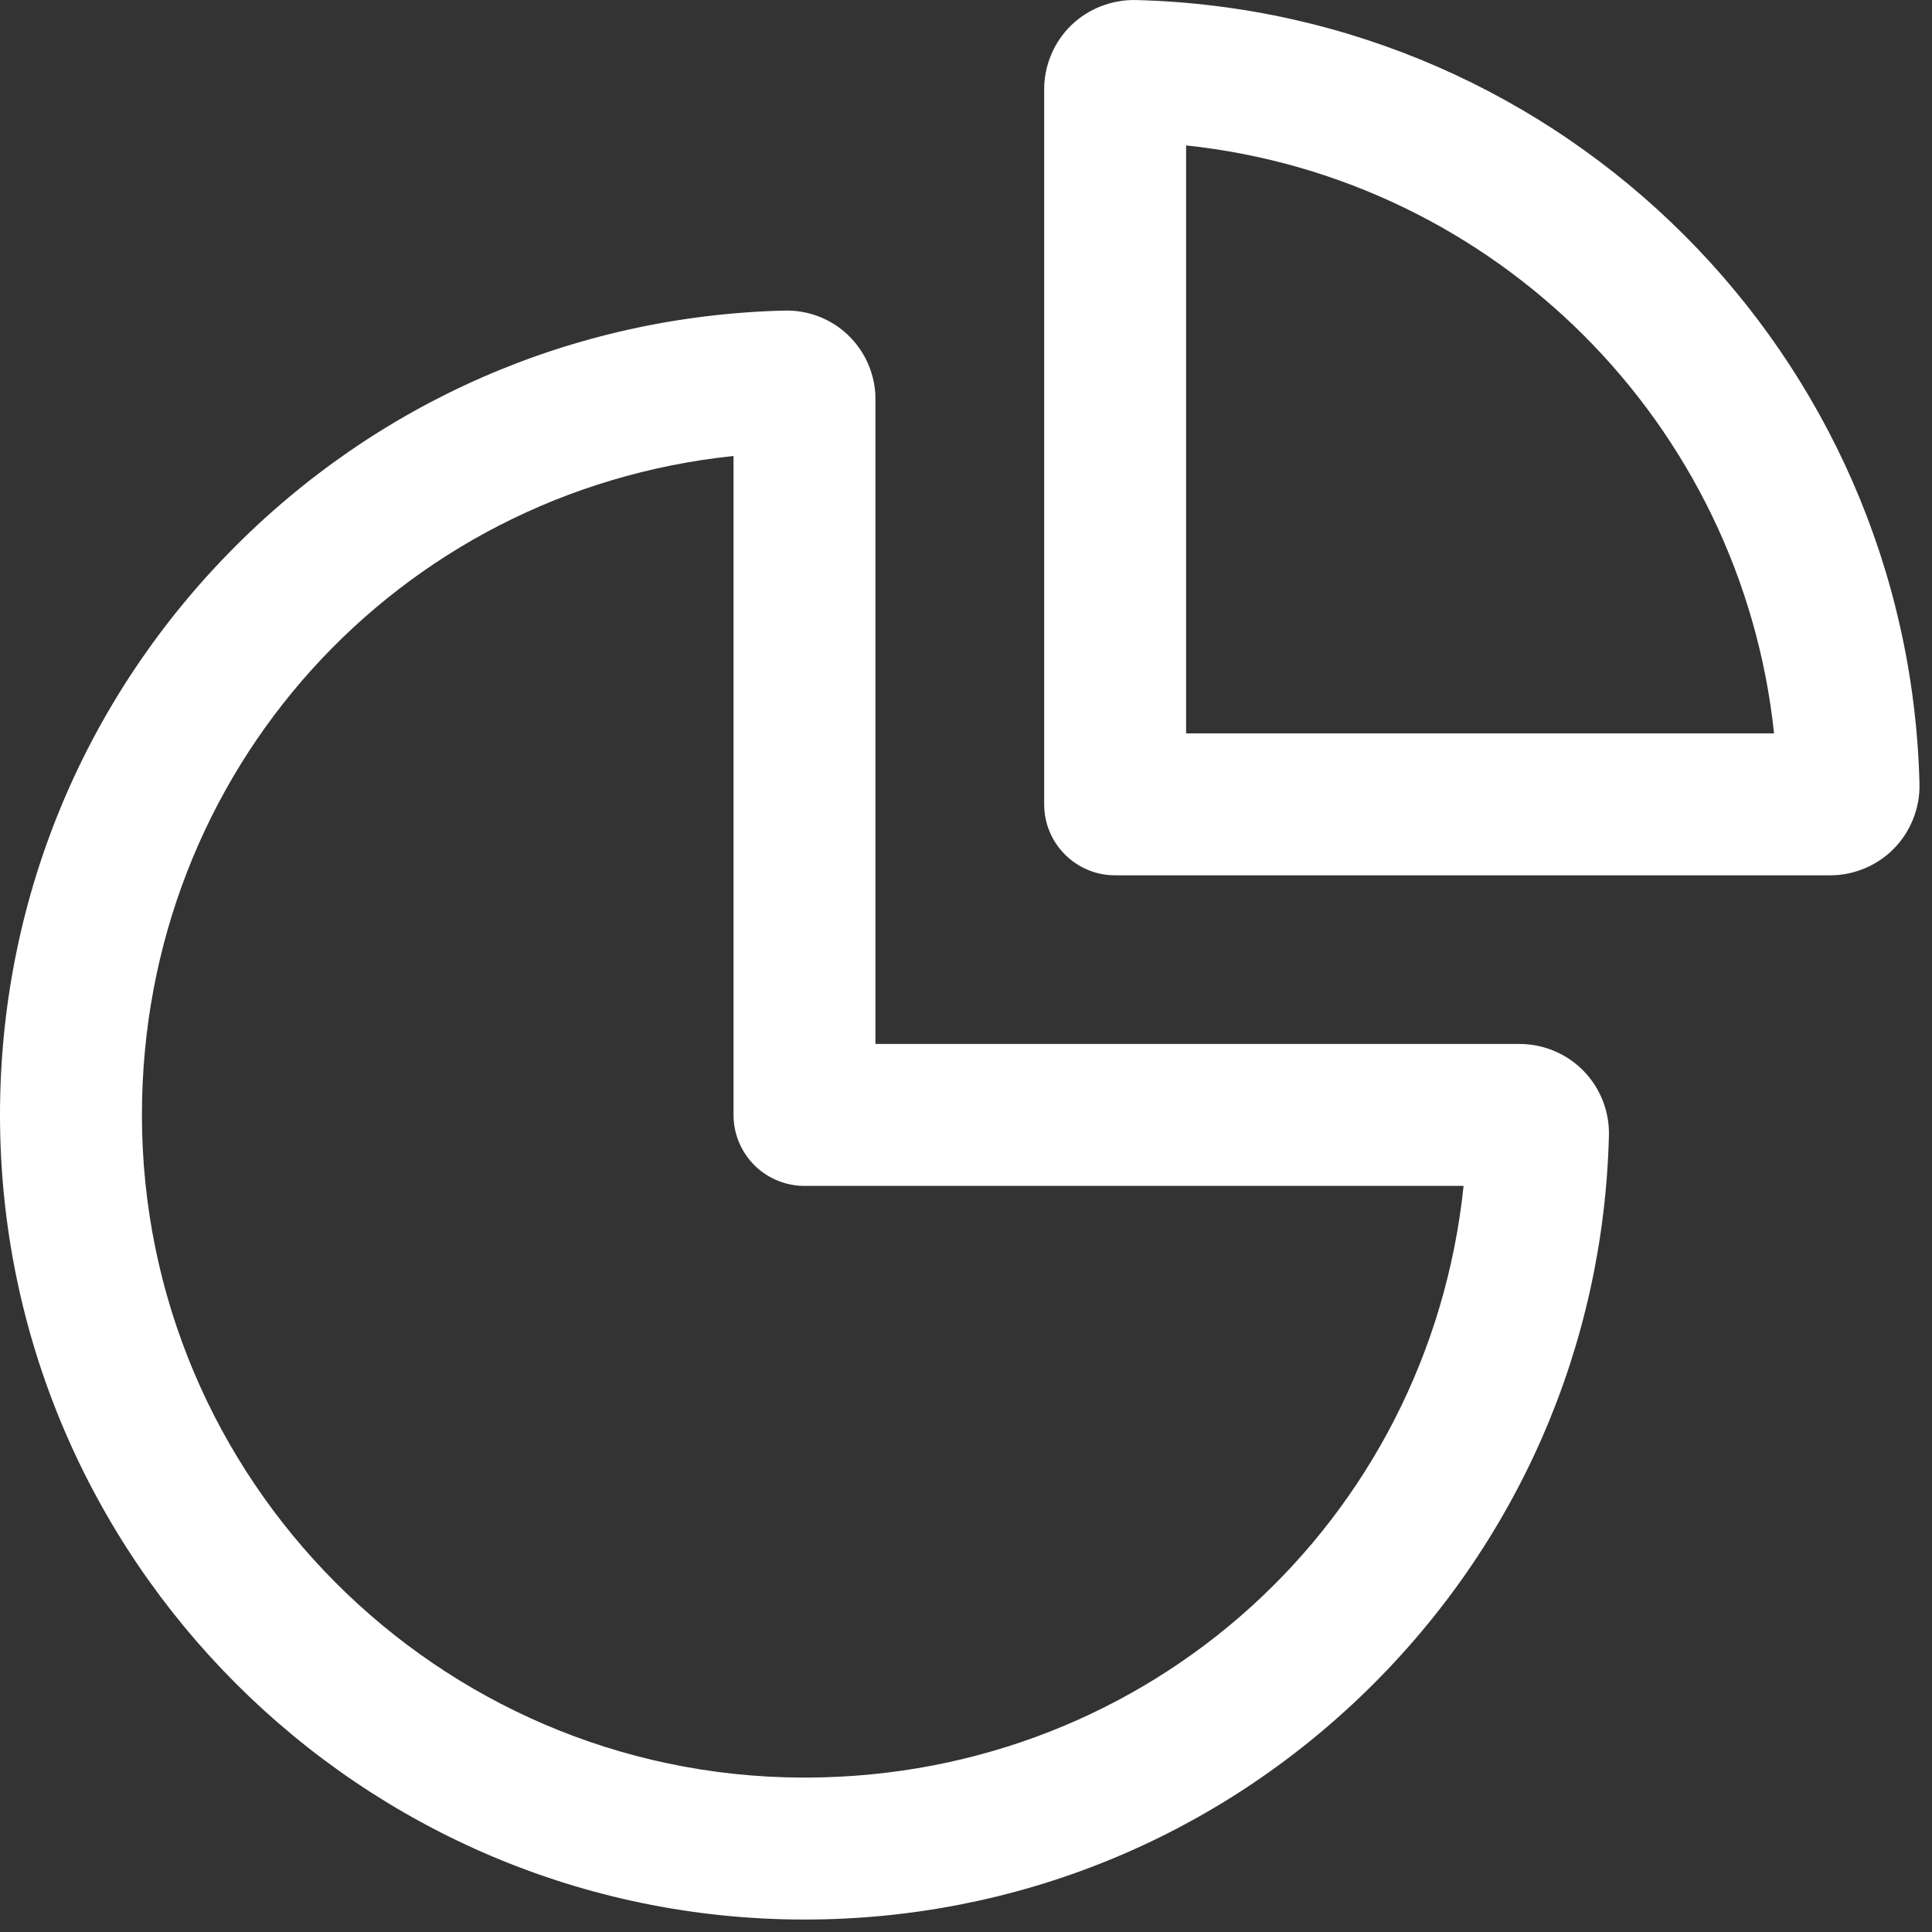 <svg xmlns="http://www.w3.org/2000/svg" width="67" height="67" viewBox="0 0 67 67" fill="none"><rect x="0" y="0" width="67" height="67" fill="#333333" stroke="none"/><path d="M39.387 0.001C38.558 -0.015 37.739 0.301 37.144 0.881C36.551 1.459 36.211 2.266 36.211 3.094V27.894C36.211 29.253 37.313 30.355 38.672 30.355H63.472C64.301 30.355 65.108 30.015 65.686 29.422C66.266 28.827 66.587 28.009 66.566 27.178C66.191 12.314 54.253 0.376 39.387 0.001ZM41.133 25.433V5.043C51.875 6.182 60.384 14.691 61.523 25.433H41.133Z" fill="white"></path><path d="M27.898 66.568C27.9 66.567 27.902 66.567 27.903 66.568C35.232 66.567 42.155 63.748 47.397 58.629C52.63 53.518 55.613 46.682 55.796 39.379C55.818 38.549 55.497 37.732 54.917 37.138C54.339 36.544 53.532 36.204 52.703 36.204H30.359V13.793C30.359 13.702 30.354 13.611 30.344 13.52C30.165 11.912 28.807 10.725 27.188 10.771C19.886 10.955 13.05 13.938 7.939 19.171C2.82 24.413 0 31.336 3.62929e-09 38.664C-0 54.048 12.515 66.565 27.898 66.568ZM25.438 15.813V38.666C25.438 39.357 25.729 40.016 26.239 40.483C26.707 40.909 27.318 41.137 27.948 41.126H50.756C49.545 52.737 39.899 61.59 28.016 61.645C27.978 61.644 27.939 61.643 27.901 61.643C27.863 61.643 27.825 61.644 27.787 61.645C15.169 61.582 4.922 51.296 4.922 38.664C4.922 26.731 13.792 17.03 25.438 15.813Z" fill="white"></path></svg>